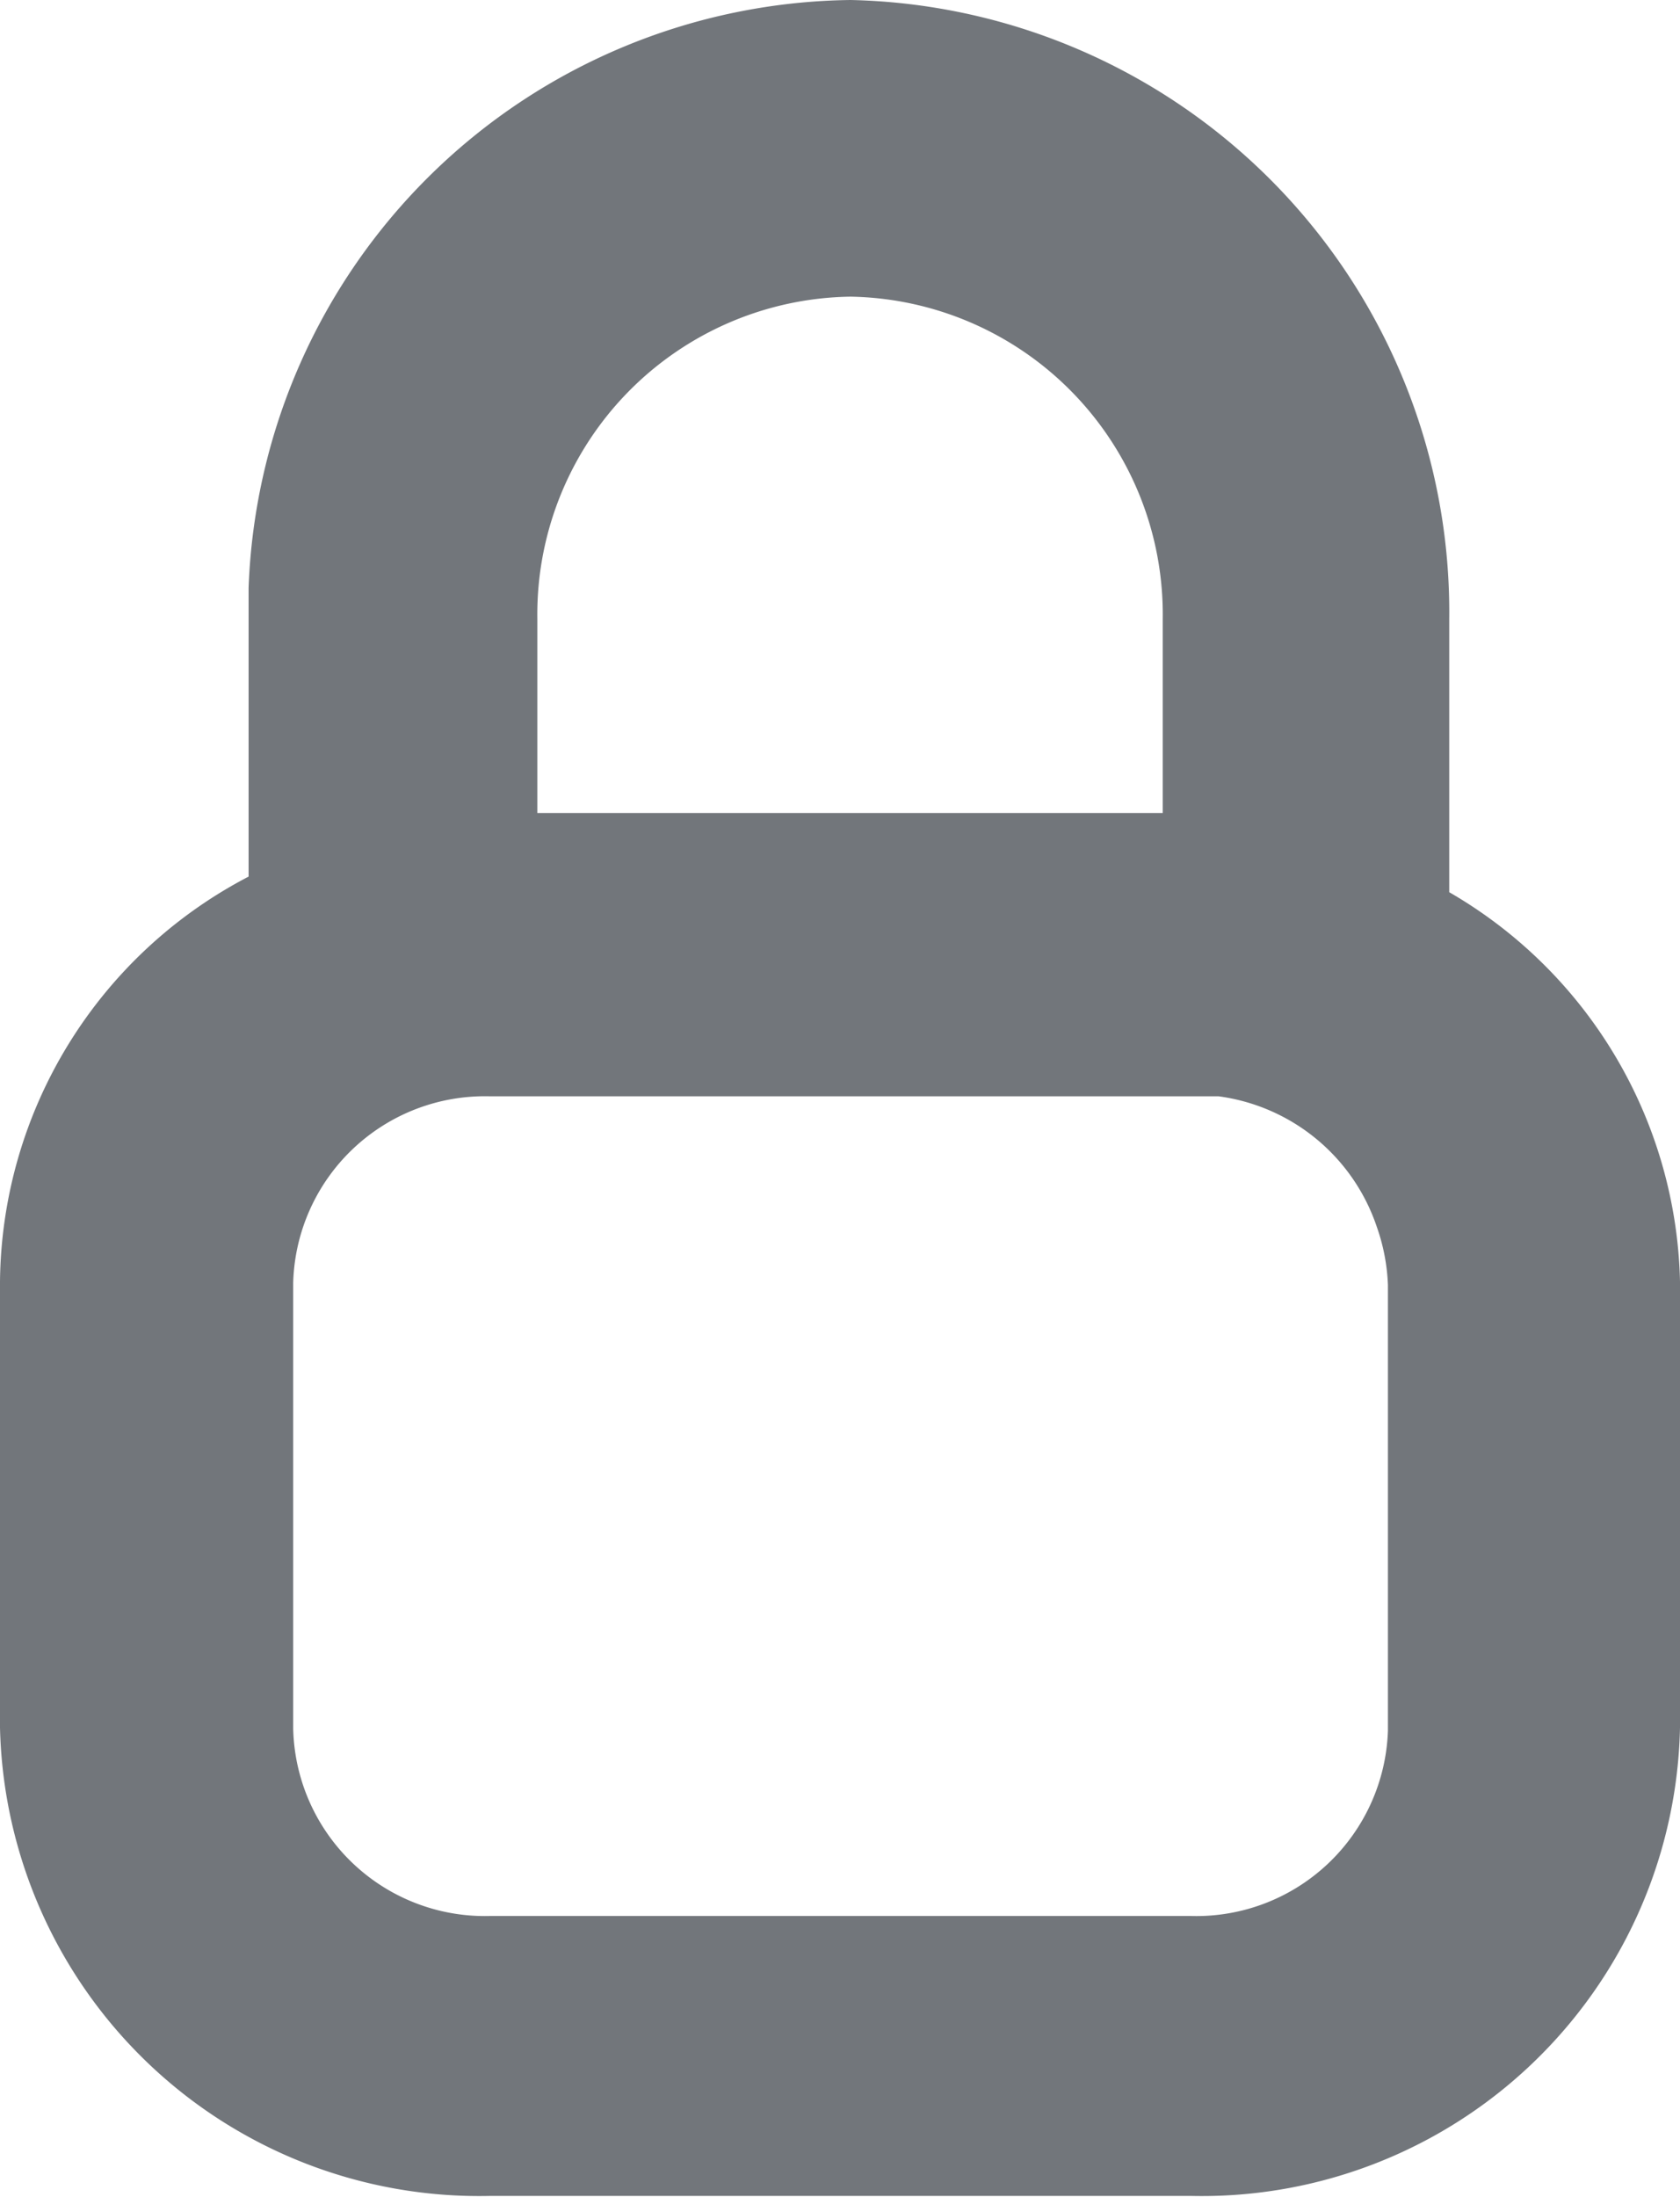<svg xmlns="http://www.w3.org/2000/svg" viewBox="0 0 15.07 19.7"><g data-name="Layer 2"><path d="M13 8V5.55A5.49 5.49 0 0 0 7.63 0a5.47 5.47 0 0 0-5.4 5.27v2.59A4.14 4.14 0 0 0 0 11.49v4a4.3 4.3 0 0 0 4.39 4.2h6.3a4.29 4.29 0 0 0 4.38-4.2v-4A4.14 4.14 0 0 0 13 8Zm-8.18-.71V5.55a2.85 2.85 0 0 1 2.81-2.89 2.85 2.85 0 0 1 2.8 2.89v1.74Zm5.87 2.54h.24A1.74 1.74 0 0 1 12.35 11a1.76 1.76 0 0 1 .1.52v4a1.72 1.72 0 0 1-1.76 1.66h-6.3a1.72 1.72 0 0 1-1.76-1.68v-4a1.72 1.72 0 0 1 1.76-1.67Z" style="fill:#72767b" data-name="Layer 1"/></g></svg>